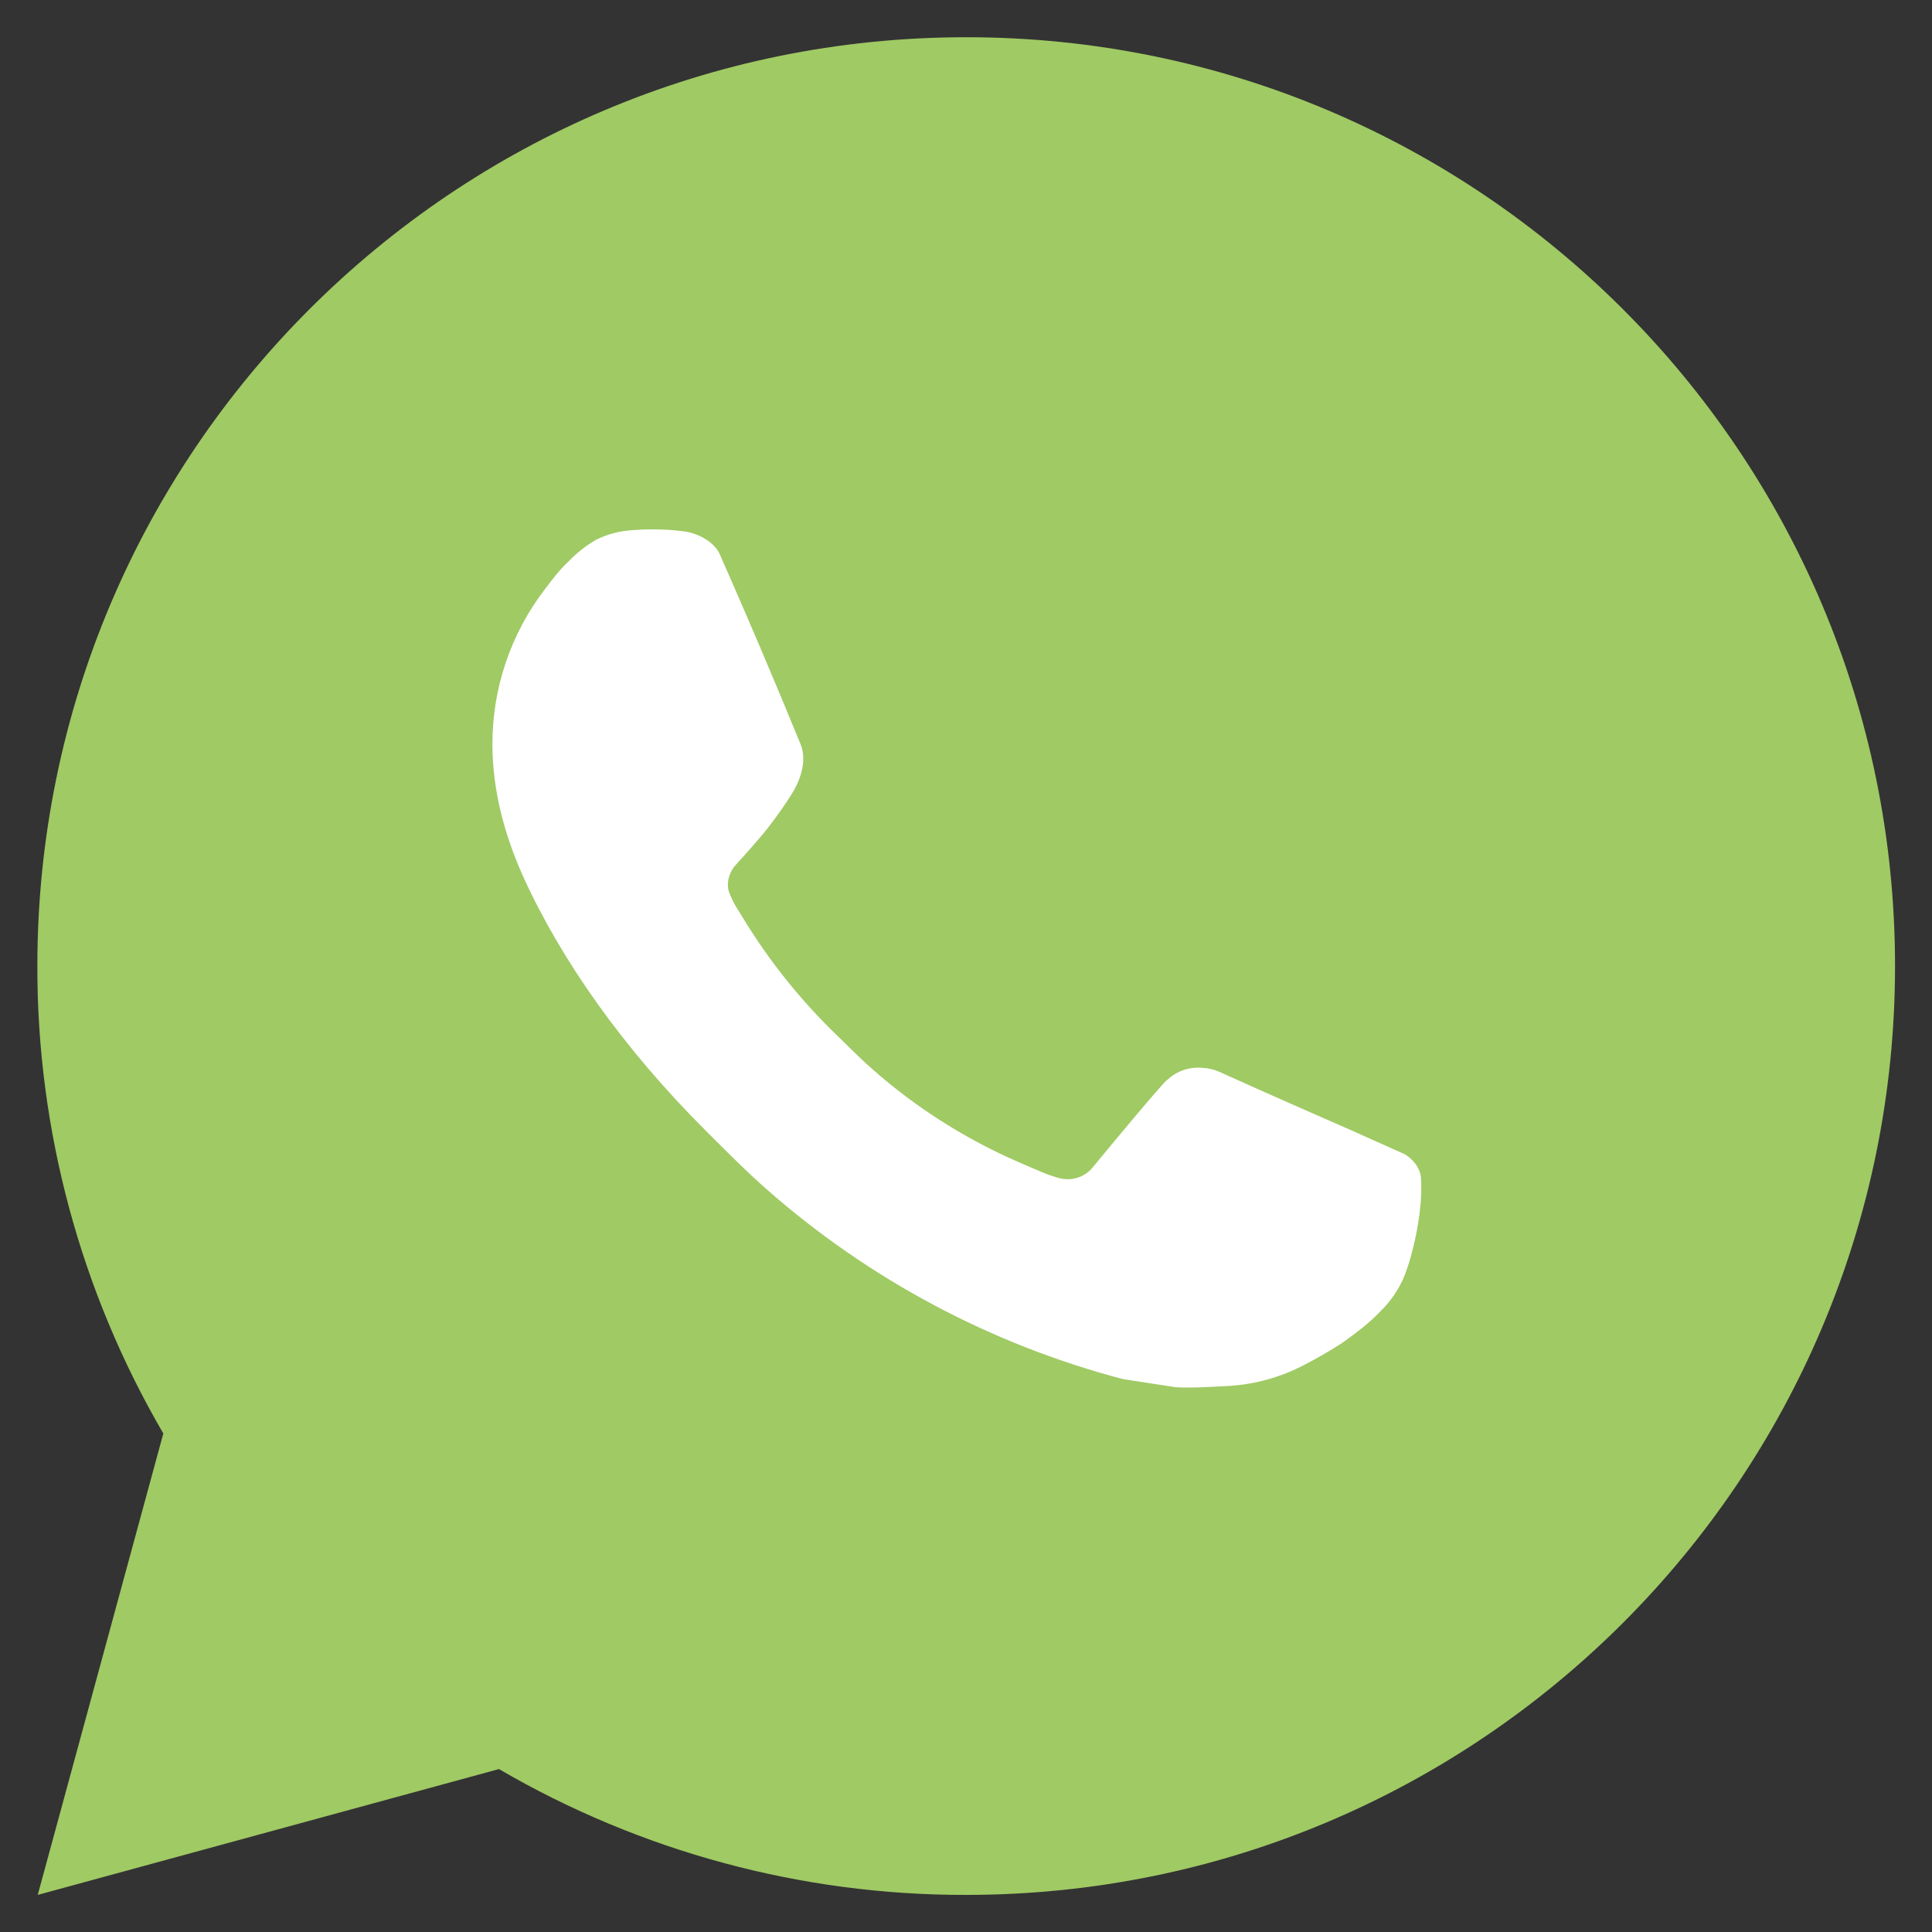 <?xml version="1.0" encoding="UTF-8"?> <svg xmlns="http://www.w3.org/2000/svg" width="30" height="30" viewBox="0 0 30 30" fill="none"><rect x="0" y="0" width="30" height="30" fill="#333333" stroke="none"/><g clip-path="url(#clip0_3833_3259)"><circle cx="14.5" cy="14.5" r="11.5" fill="white"></circle><path d="M15.003 0.578C22.969 0.578 29.426 7.035 29.426 15.001C29.426 22.967 22.969 29.424 15.003 29.424C12.454 29.429 9.95 28.754 7.748 27.47L0.586 29.424L2.536 22.259C1.251 20.056 0.576 17.551 0.58 15.001C0.58 7.035 7.037 0.578 15.003 0.578ZM10.088 8.222L9.799 8.234C9.613 8.247 9.431 8.296 9.263 8.378C9.106 8.467 8.964 8.578 8.839 8.707C8.666 8.87 8.568 9.011 8.462 9.148C7.929 9.842 7.642 10.694 7.646 11.569C7.649 12.275 7.833 12.963 8.122 13.607C8.712 14.908 9.682 16.285 10.963 17.561C11.272 17.869 11.575 18.177 11.901 18.464C13.492 19.865 15.389 20.876 17.439 21.415L18.259 21.541C18.525 21.555 18.792 21.535 19.06 21.522C19.48 21.5 19.89 21.386 20.262 21.189C20.451 21.091 20.635 20.985 20.814 20.871C20.814 20.871 20.875 20.83 20.994 20.742C21.189 20.597 21.309 20.495 21.471 20.326C21.592 20.201 21.693 20.056 21.773 19.891C21.886 19.655 21.998 19.207 22.044 18.833C22.079 18.548 22.069 18.392 22.065 18.295C22.059 18.141 21.931 17.981 21.791 17.913L20.951 17.537C20.951 17.537 19.696 16.99 18.929 16.641C18.849 16.606 18.763 16.586 18.675 16.582C18.577 16.572 18.477 16.583 18.383 16.614C18.289 16.646 18.203 16.697 18.13 16.765C18.123 16.762 18.026 16.845 16.983 18.108C16.924 18.188 16.841 18.249 16.747 18.282C16.652 18.316 16.55 18.32 16.453 18.295C16.359 18.27 16.267 18.239 16.177 18.2C15.998 18.125 15.936 18.096 15.814 18.044C14.986 17.684 14.219 17.196 13.542 16.598C13.36 16.439 13.192 16.266 13.019 16.099C12.451 15.555 11.957 14.941 11.547 14.27L11.462 14.133C11.402 14.04 11.353 13.941 11.315 13.837C11.26 13.625 11.403 13.455 11.403 13.455C11.403 13.455 11.754 13.071 11.917 12.864C12.075 12.662 12.209 12.466 12.296 12.326C12.466 12.052 12.52 11.77 12.43 11.553C12.026 10.566 11.609 9.585 11.178 8.609C11.093 8.416 10.841 8.277 10.611 8.25C10.534 8.24 10.456 8.232 10.378 8.227C10.184 8.216 9.99 8.217 9.796 8.232L10.088 8.222Z" fill="#A0CA64"></path></g><defs><clipPath id="clip0_3833_3259"><rect width="30" height="30" fill="white"></rect></clipPath></defs></svg> 